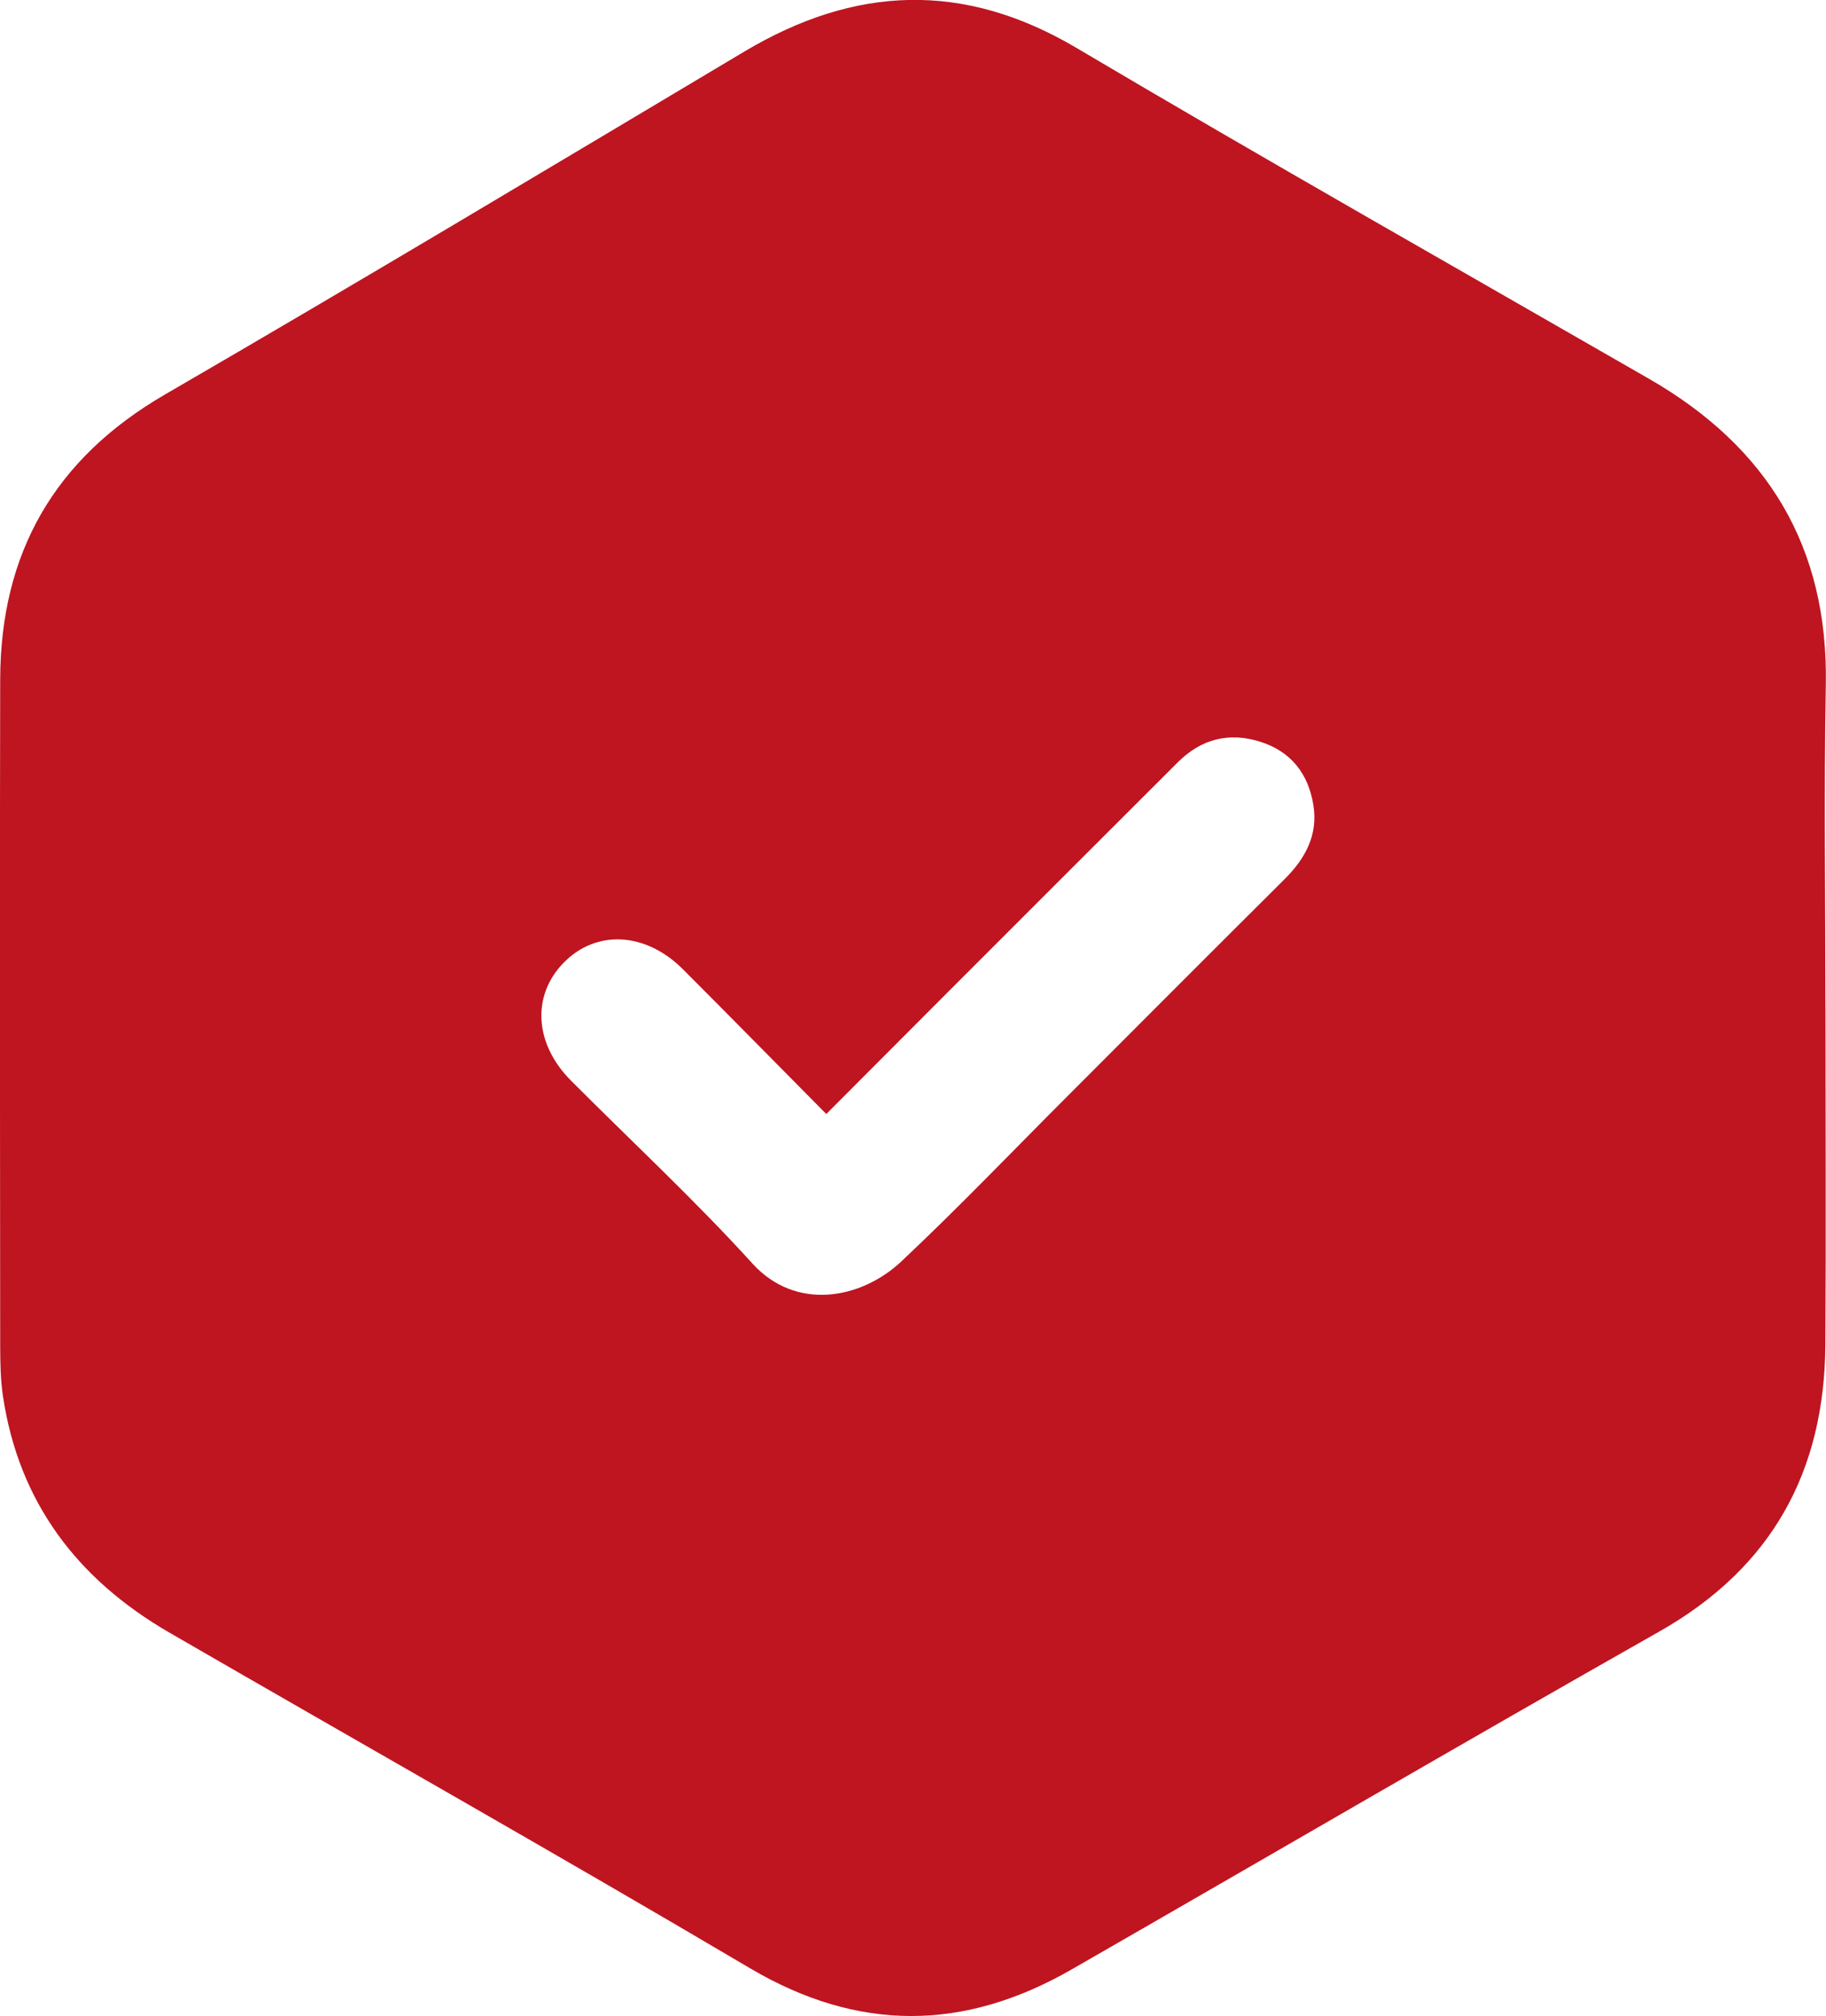 <svg xmlns="http://www.w3.org/2000/svg" id="Capa_2" viewBox="0 0 289.65 319.68"><defs><style>      .cls-1 {        fill: #be1521;      }    </style></defs><g id="Capa_1-2" data-name="Capa_1"><path class="cls-1" d="M289.57,159.96c0,17.75.09,35.5-.02,53.24-.13,20.12-8.48,35.38-26.33,45.49-31.18,17.67-62.14,35.73-93.22,53.58-17.03,9.78-33.8,9.99-51.04-.19-30.53-18.04-61.42-35.47-92.12-53.23-14.54-8.42-23.87-20.62-26.38-37.53-.38-2.58-.42-5.23-.43-7.85-.03-35.24-.08-70.49,0-105.73.05-20.02,8.57-35,26.16-45.2,30.79-17.85,61.32-36.15,91.89-54.37,17.51-10.43,34.73-11.19,52.68-.57,30.09,17.81,60.52,35.03,90.83,52.47,18.73,10.77,28.43,26.59,28.03,48.51-.31,17.12-.06,34.24-.06,51.37ZM131.07,176.64c-7.81-7.88-15.25-15.46-22.75-22.96-5.93-5.93-13.78-6.31-18.94-1-5.08,5.22-4.6,12.86,1.2,18.67,9.62,9.64,19.63,18.93,28.78,29,6.84,7.54,17.18,5.71,23.62-.34,9.1-8.55,17.74-17.6,26.58-26.43,11.4-11.4,22.78-22.82,34.21-34.18,3.29-3.27,5.32-7,4.57-11.71-.78-4.95-3.51-8.51-8.4-10.07-4.97-1.58-9.38-.46-13.08,3.22-12.12,12.09-24.22,24.2-36.33,36.3-6.35,6.35-12.69,12.72-19.46,19.5Z"></path></g></svg>